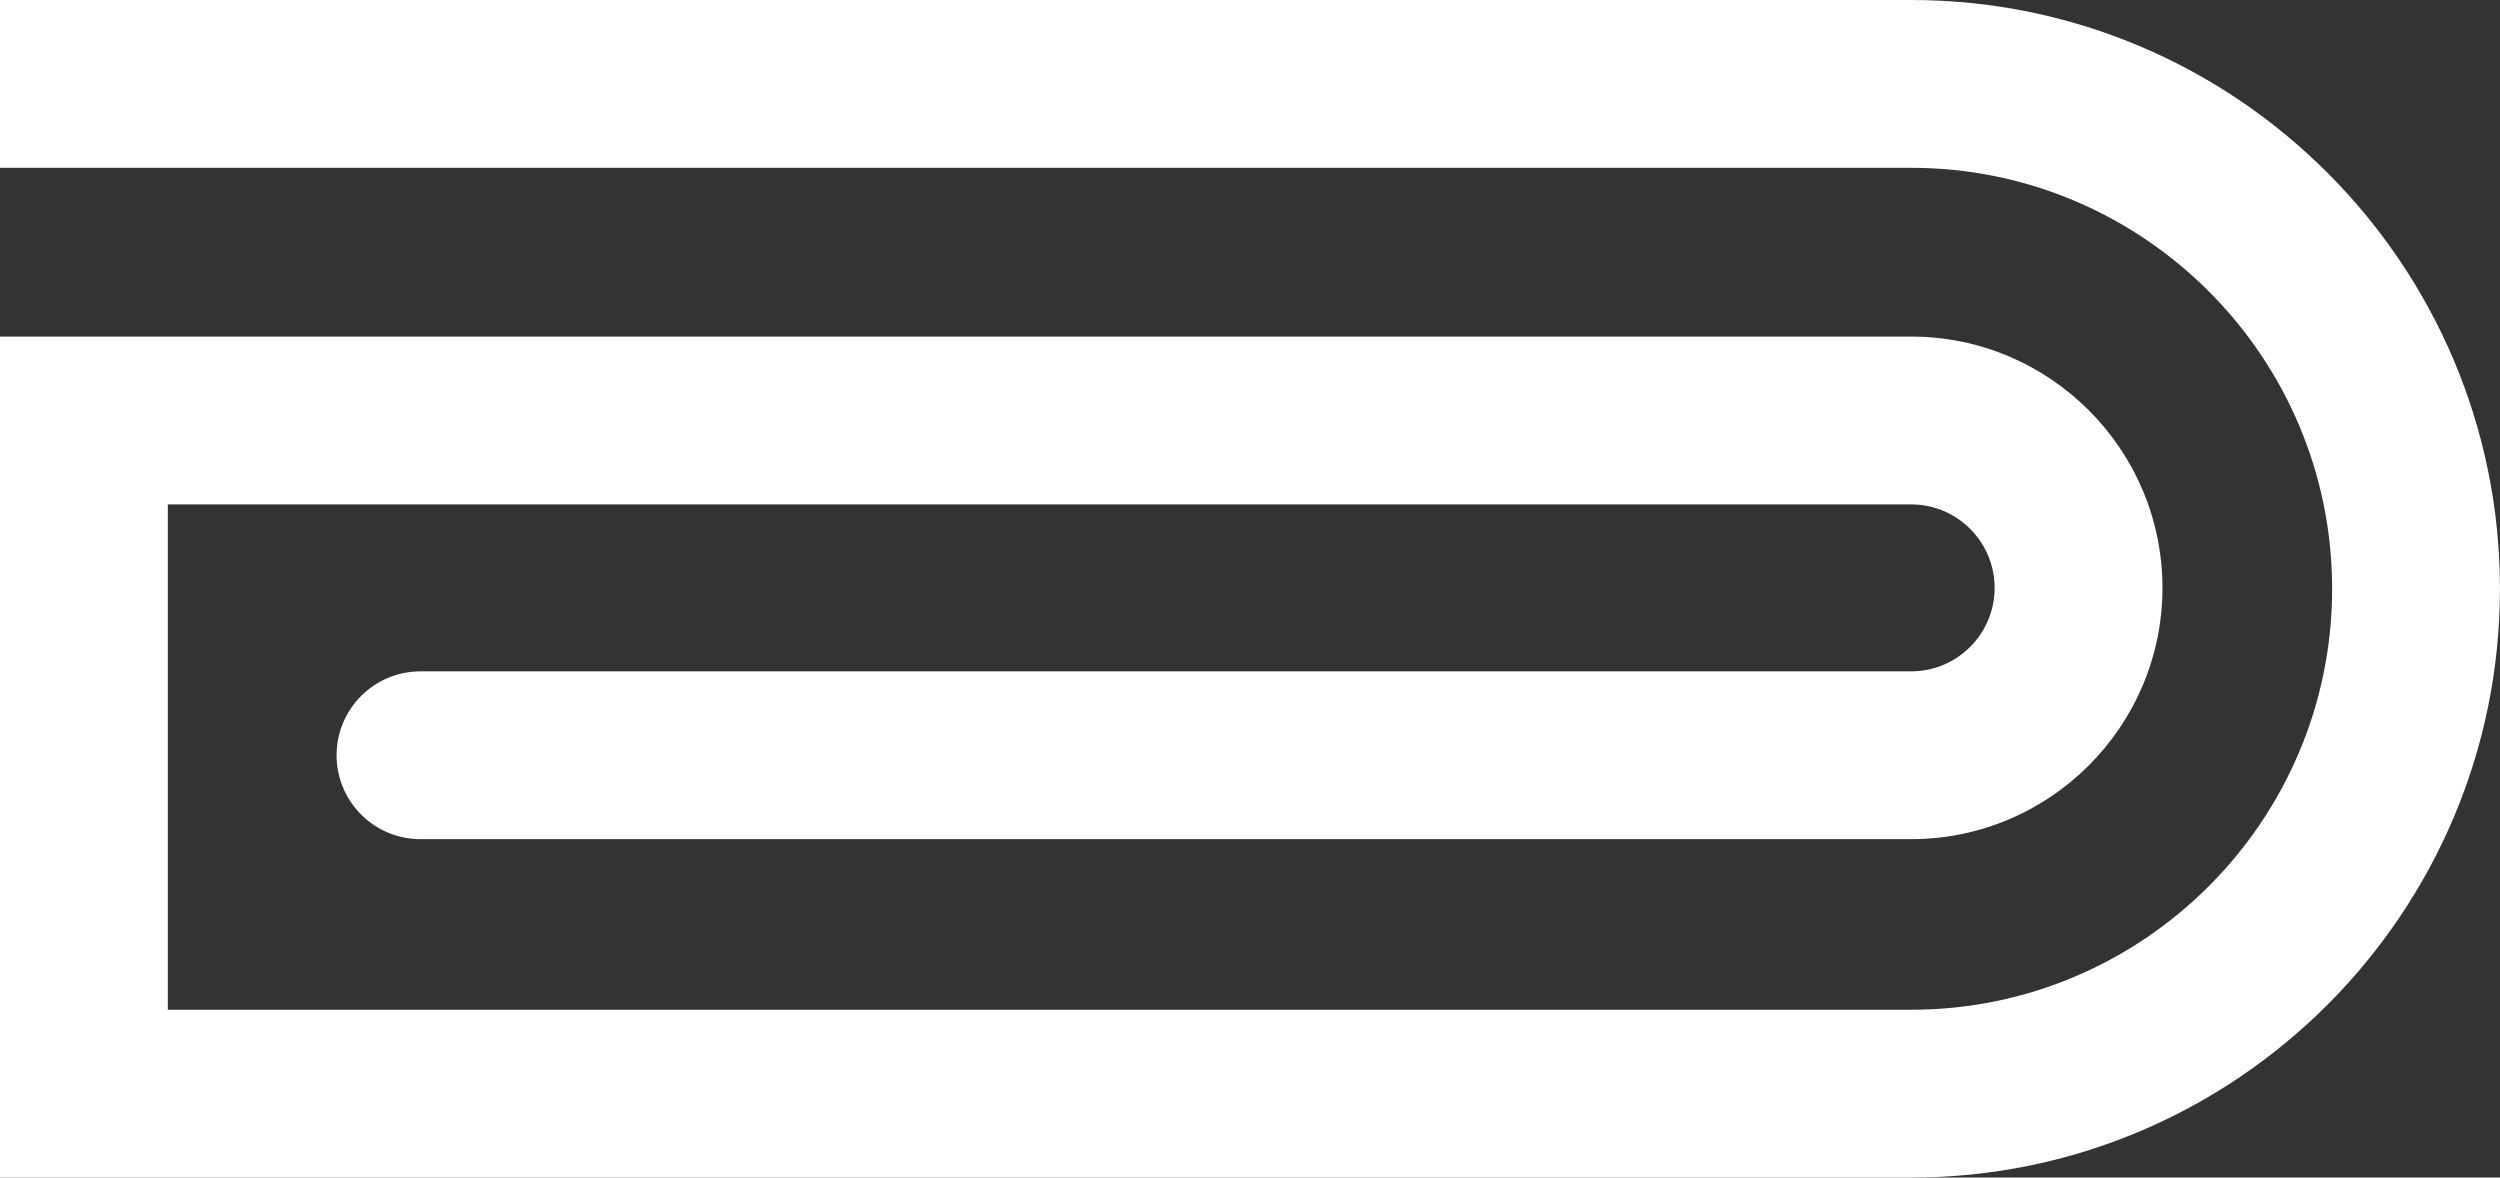 <?xml version="1.0" encoding="UTF-8"?>
<svg xmlns="http://www.w3.org/2000/svg" version="1.1" viewBox="0 0 41.327 19.466">
  <rect x="0" y="0" width="41.327" height="19.466" fill="#333333" stroke="none"/>
  <defs>
    <style>
      .cls-1 {
        fill: #fff;
      }
    </style>
  </defs>
  <!-- Generator: Adobe Illustrator 28.6.0, SVG Export Plug-In . SVG Version: 1.2.0 Build 709)  -->
  <g>
    <g id="Layer_1">
      <path class="cls-1" d="M31.593,0H0s0,2.774,0,2.774h31.593c3.837,0,6.959,3.122,6.959,6.959,0,3.837-3.122,6.959-6.959,6.959H2.774v-8.354h28.819c.761,0,1.38.619,1.38,1.38,0,.761-.619,1.38-1.38,1.38H6.951c-.766,0-1.387.621-1.387,1.387s.621,1.387,1.387,1.387h24.642c2.291,0,4.154-1.864,4.154-4.154,0-2.291-1.864-4.154-4.154-4.154H0s0,13.902,0,13.902h31.593c5.367,0,9.733-4.366,9.733-9.733C41.327,4.366,36.961,0,31.593,0Z"/>
    </g>
  </g>
</svg>